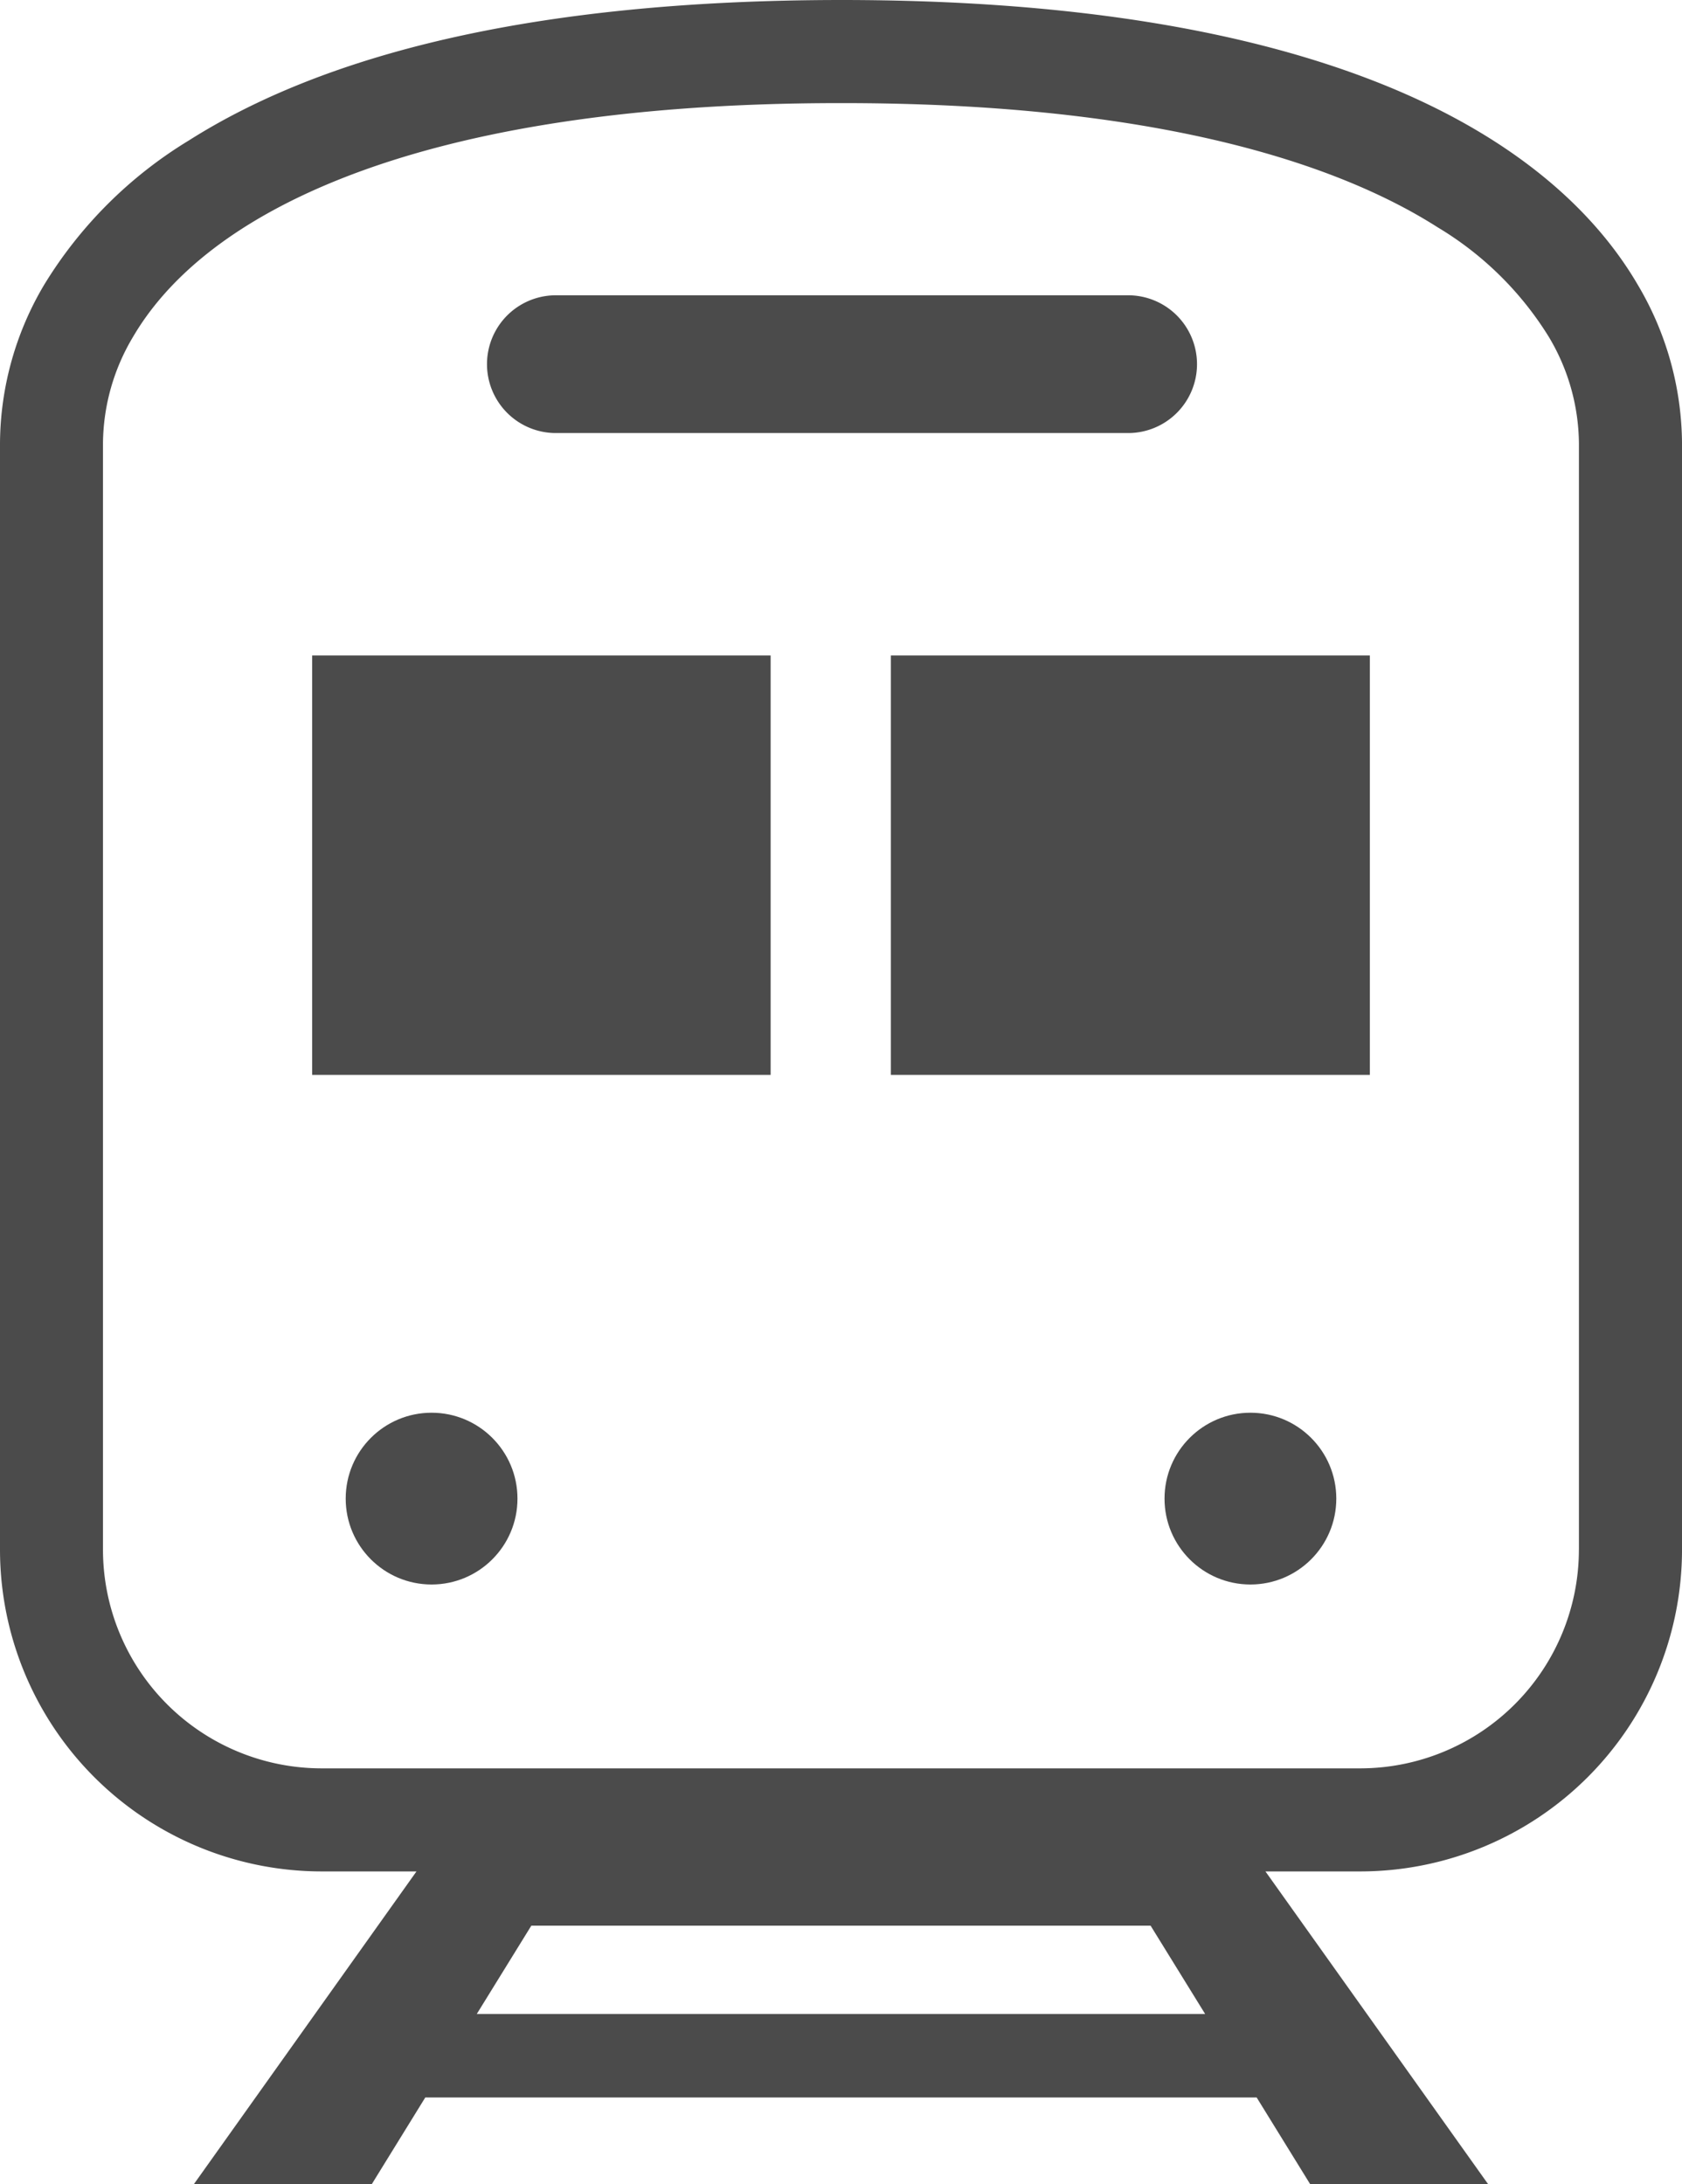 <svg xmlns="http://www.w3.org/2000/svg" width="108.538" height="140.926" viewBox="0 0 108.538 140.926">
  <g id="グループ_423" data-name="グループ 423" transform="translate(0)">
    <path id="パス_330" data-name="パス 330" d="M164.515,18.372c-2.975-5.092-8.378-9.721-16.692-13.02S128.225,0,113.1,0C92.945.013,79.6,3.624,71.023,9.062a27.883,27.883,0,0,0-9.336,9.309,20.234,20.234,0,0,0-2.853,10.251V99.986A20.772,20.772,0,0,0,79.6,120.757h6.109L71.352,140.926H82.831l3.446-5.584h53.648l3.446,5.584h11.483l-14.362-20.169h6.11a20.775,20.775,0,0,0,20.771-20.771V28.623A20.284,20.284,0,0,0,164.515,18.372ZM89.6,129.956l3.52-5.7h39.961l3.52,5.7Zm71.119-29.97a14.122,14.122,0,0,1-14.12,14.12h-67a14.122,14.122,0,0,1-14.12-14.12V28.623a13.571,13.571,0,0,1,1.944-6.893c2.087-3.561,6.127-7.3,13.41-10.195S98.579,6.649,113.1,6.653c19.376-.011,31.509,3.548,38.515,8.021a21.251,21.251,0,0,1,7.158,7.056,13.579,13.579,0,0,1,1.948,6.893V99.986Z" transform="translate(-58.834)" fill="#4b4b4b"/>
    <path id="パス_331" data-name="パス 331" d="M177.217,78.114h36.926a4.445,4.445,0,1,0,0-8.889H177.217a4.445,4.445,0,0,0,0,8.889Z" transform="translate(-141.413 -50.171)" fill="#4b4b4b"/>
    <ellipse id="楕円形_78" data-name="楕円形 78" cx="5.542" cy="5.542" rx="5.542" ry="5.542" transform="translate(22.308 91.158)" fill="#4b4b4b"/>
    <circle id="楕円形_79" data-name="楕円形 79" cx="5.542" cy="5.542" r="5.542" transform="translate(75.146 91.158)" fill="#4b4b4b"/>
    <rect id="長方形_146" data-name="長方形 146" width="29.586" height="27.062" transform="translate(20.143 42.297)" fill="#4b4b4b"/>
    <rect id="長方形_147" data-name="長方形 147" width="30.907" height="27.062" transform="translate(57.488 42.297)" fill="#4b4b4b"/>
  </g>
</svg>
